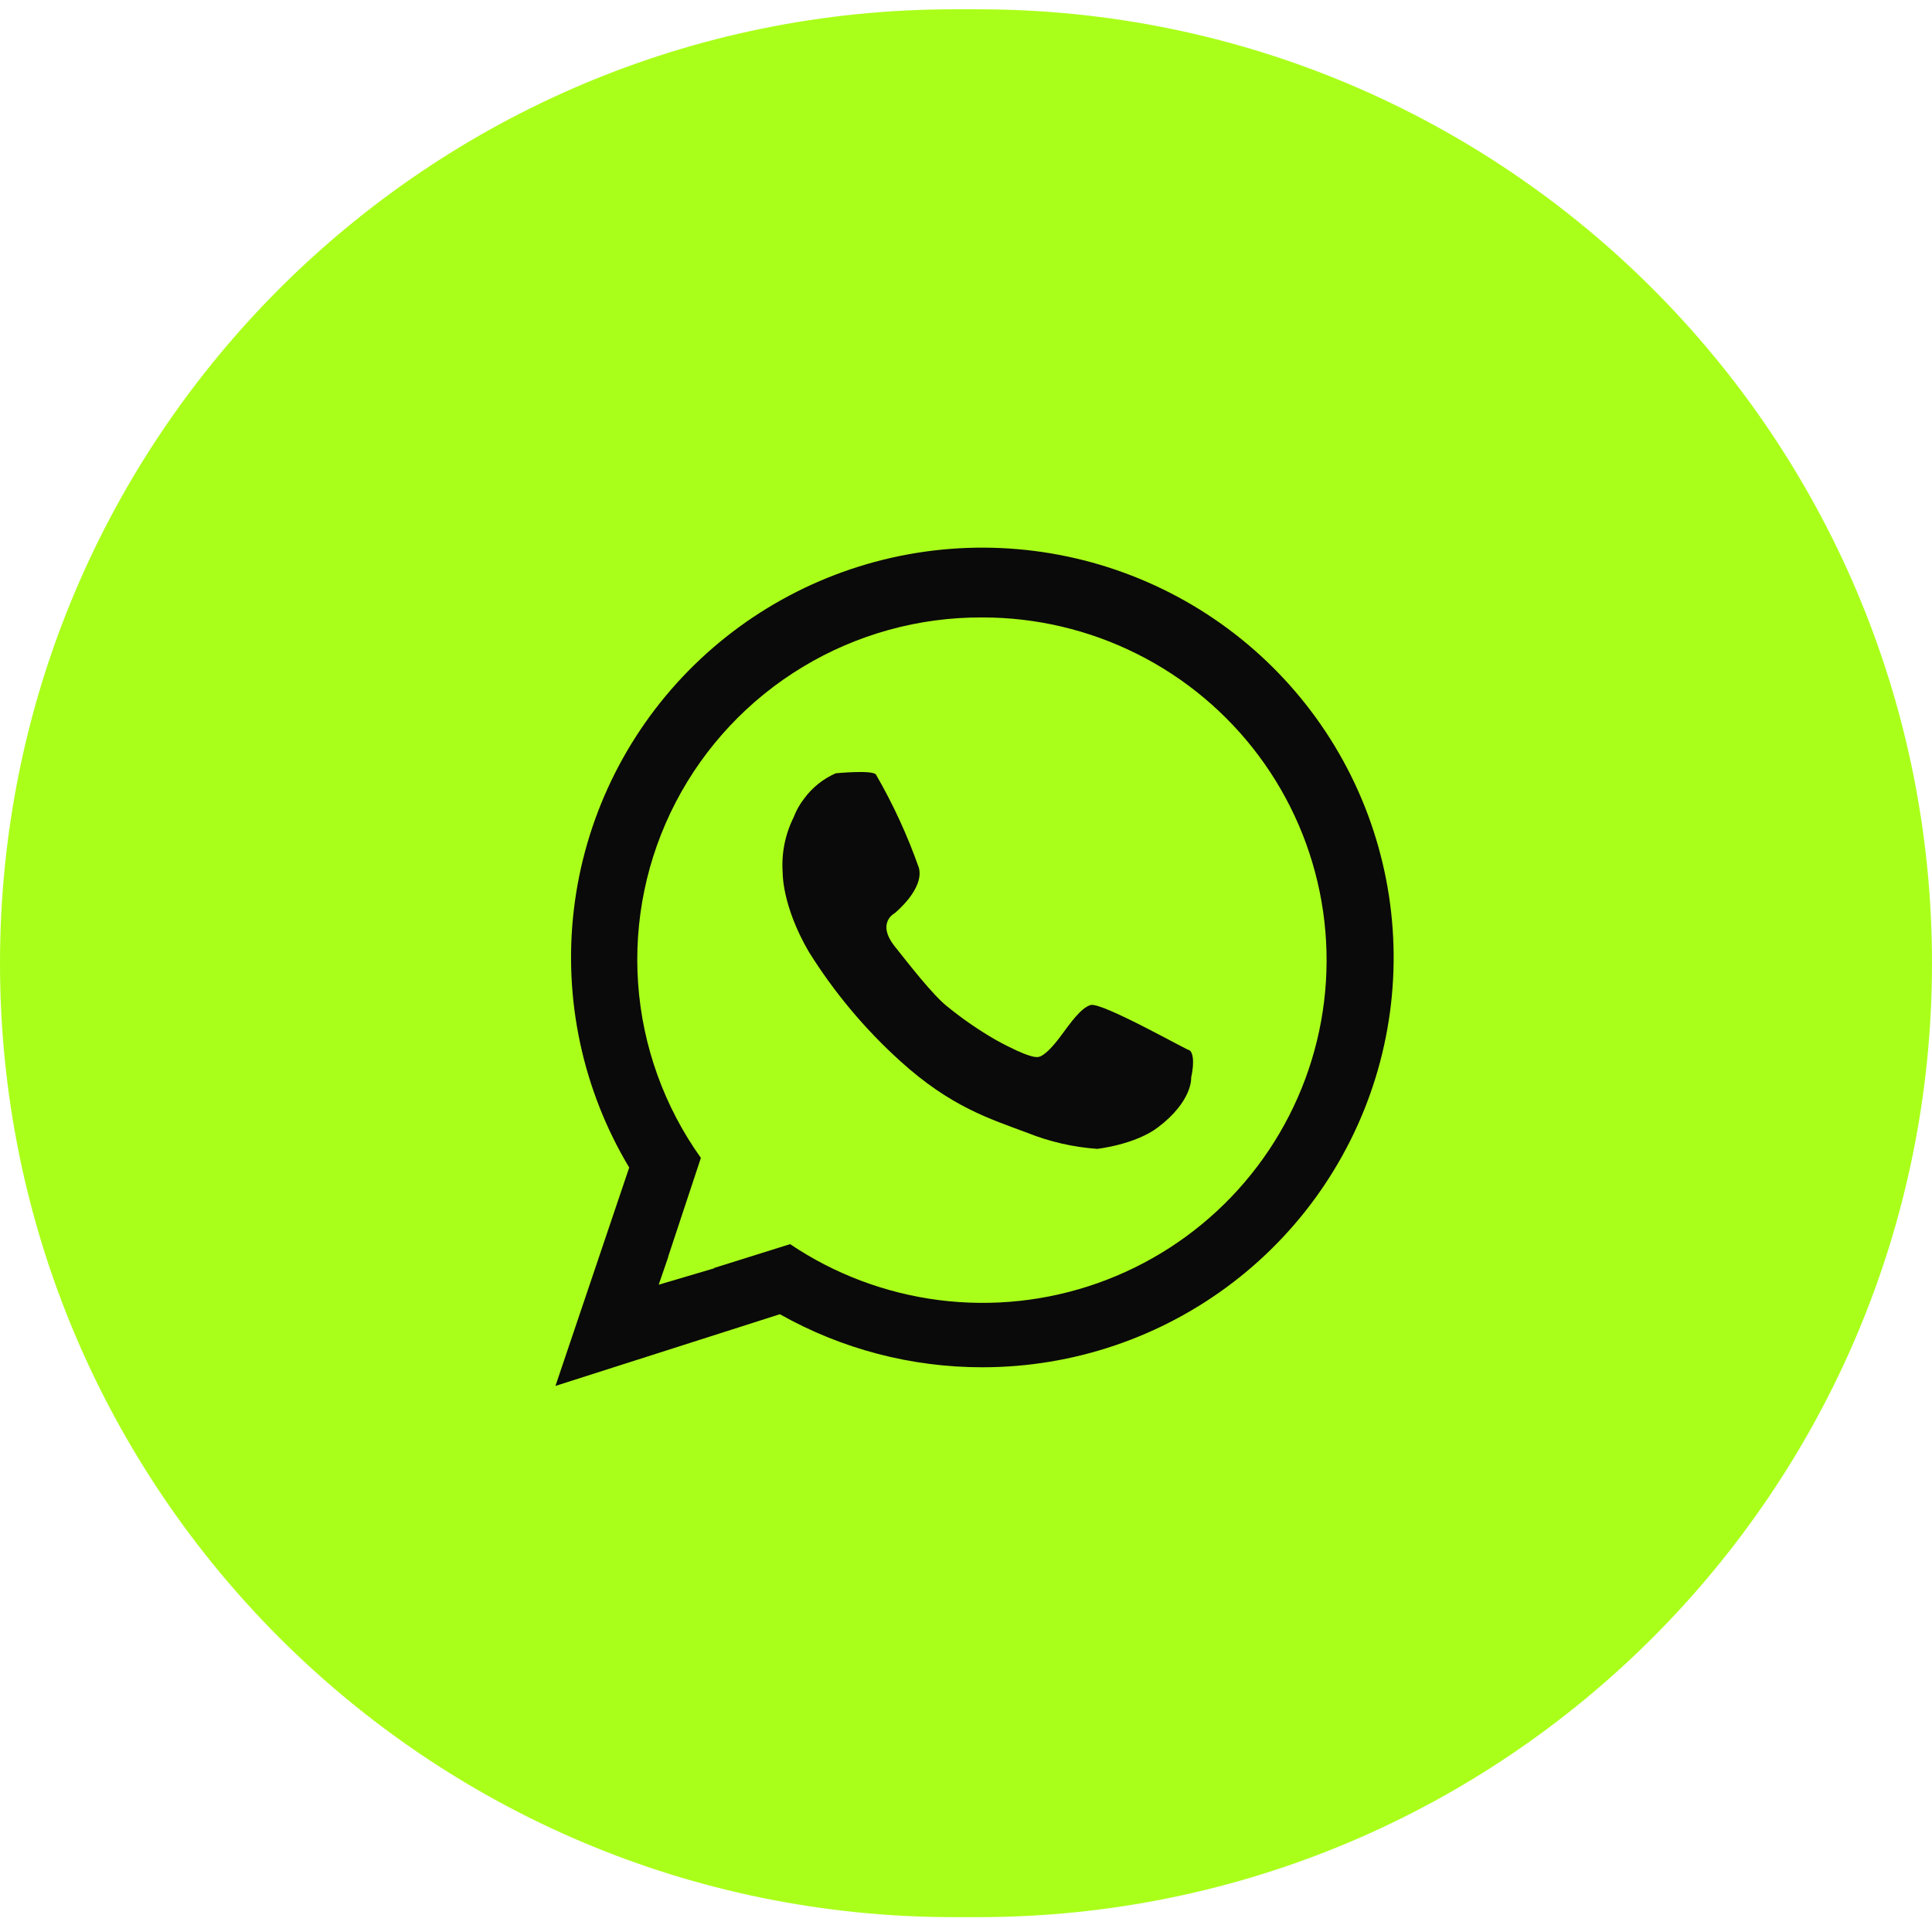 <?xml version="1.0" encoding="UTF-8"?> <svg xmlns="http://www.w3.org/2000/svg" width="80" height="80" viewBox="0 0 80 80" fill="none"> <path d="M0 39.885C0 18.07 17.685 0.385 39.5 0.385H40.5C62.315 0.385 80 18.07 80 39.885V39.885C80 61.7 62.315 79.385 40.5 79.385H39.5C17.685 79.385 0 61.7 0 39.885V39.885Z" fill="#AAFF1A"></path> <path fill-rule="evenodd" clip-rule="evenodd" d="M32.41 36.149C32.35 35.355 32.506 34.559 32.862 33.845C32.97 33.56 33.12 33.294 33.308 33.054C33.643 32.602 34.091 32.246 34.607 32.02C34.607 32.02 36.14 31.87 36.273 32.075C36.984 33.304 37.578 34.597 38.049 35.935C38.283 36.811 37.051 37.81 37.051 37.81C37.051 37.81 36.27 38.207 37.051 39.189C37.633 39.922 38.623 41.199 39.217 41.671C39.845 42.183 40.514 42.644 41.215 43.05C42.667 43.852 42.938 43.767 42.938 43.767C42.938 43.767 43.205 43.876 43.935 42.884C44.325 42.358 44.752 41.74 45.157 41.616C45.627 41.473 49.418 43.642 49.268 43.491C49.533 43.757 49.324 44.612 49.324 44.612C49.324 44.612 49.406 45.569 47.961 46.672C47.01 47.399 45.435 47.572 45.435 47.572C44.444 47.502 43.47 47.279 42.547 46.911C41.009 46.333 39.383 45.847 37.273 43.933C35.807 42.607 34.534 41.084 33.489 39.408C32.379 37.501 32.41 36.149 32.41 36.149ZM40.687 56.616C37.745 56.62 34.852 55.863 32.293 54.419L23 57.388L26.054 48.346C24.127 45.13 23.322 41.369 23.764 37.649C24.206 33.929 25.872 30.46 28.5 27.782C31.129 25.104 34.573 23.367 38.295 22.843C42.018 22.32 45.81 23.038 49.08 24.886C52.35 26.734 54.914 29.608 56.373 33.06C57.832 36.513 58.104 40.349 57.146 43.971C56.188 47.593 54.054 50.798 51.077 53.085C48.1 55.373 44.447 56.614 40.687 56.616ZM40.659 25.567C38.044 25.557 35.478 26.266 33.241 27.616C31.005 28.965 29.185 30.903 27.982 33.216C26.779 35.529 26.24 38.128 26.423 40.727C26.607 43.325 27.506 45.823 29.022 47.946L27.667 52.039L27.672 52.043L27.276 53.197L29.575 52.517C29.572 52.513 29.567 52.509 29.562 52.506L32.716 51.517C34.563 52.76 36.676 53.554 38.886 53.835C41.097 54.116 43.343 53.876 45.443 53.135C47.543 52.394 49.44 51.172 50.98 49.568C52.521 47.963 53.662 46.021 54.312 43.898C54.962 41.774 55.103 39.528 54.723 37.34C54.343 35.152 53.454 33.084 52.126 31.301C50.798 29.518 49.069 28.07 47.077 27.075C45.086 26.079 42.887 25.562 40.659 25.567V25.567Z" fill="#0A0A0A"></path> </svg> 